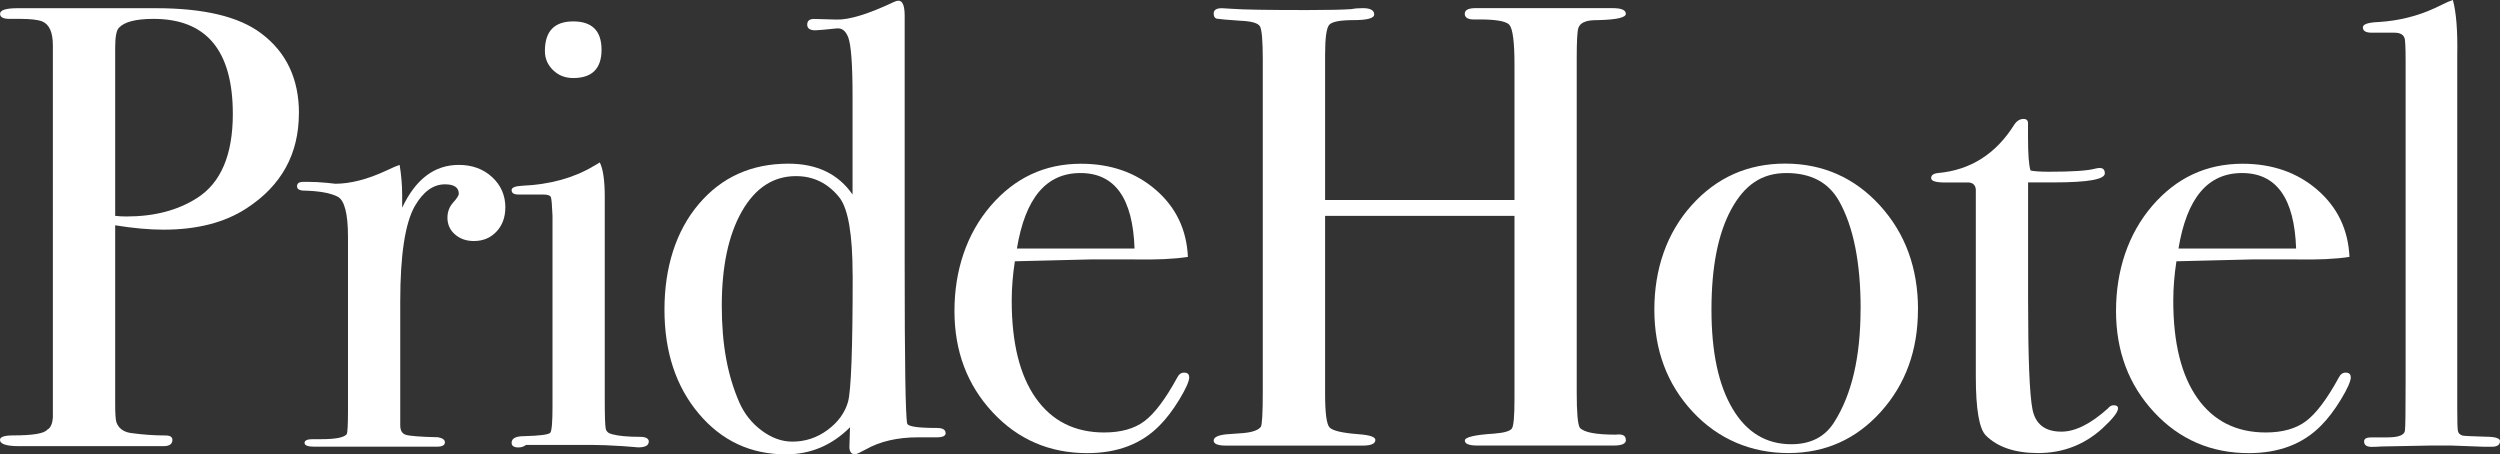 <?xml version="1.0" encoding="UTF-8"?> <svg xmlns="http://www.w3.org/2000/svg" id="Layer_1" version="1.1" viewBox="0 0 365.52 66.42"><rect x="0" y="0" width="365.52" height="66.42" fill="#333333" stroke="none"/><defs><style> .st0 { fill: #fff; } </style></defs><path class="st0" d="M43.7,16.56c0,5.95-2.55,10.58-7.64,13.89-3.19,2.09-7.24,3.13-12.14,3.13-2.09,0-4.45-.21-7.08-.64v26.13c0,1.41.06,2.3.18,2.67.31.86.98,1.38,2.03,1.56,1.78.25,3.5.37,5.15.37.68,0,1.01.22,1.01.64,0,.61-.43.92-1.29.92H2.76c-1.84,0-2.76-.31-2.76-.92,0-.43.64-.65,1.93-.65,2.88,0,4.54-.28,4.97-.83.49-.25.77-.86.83-1.84V6.63c0-1.9-.52-3.07-1.56-3.5-.61-.24-1.69-.37-3.22-.37h-1.56c-.92,0-1.38-.25-1.38-.74,0-.55.86-.82,2.58-.82h20.24c6.99,0,12.11,1.23,15.36,3.68,3.68,2.76,5.52,6.66,5.52,11.68ZM34.04,16.65c0-9.26-3.87-13.89-11.59-13.89-2.58,0-4.26.43-5.06,1.3-.37.37-.55,1.33-.55,2.87v24.63c.49.06,1.04.09,1.66.09,4.05,0,7.48-.89,10.3-2.69,3.5-2.22,5.24-6.33,5.24-12.31Z"></path><path class="st0" d="M73.88,30.36c0,1.41-.43,2.58-1.29,3.5-.86.92-1.96,1.38-3.31,1.38-1.1,0-2.02-.32-2.76-.97-.74-.64-1.1-1.46-1.1-2.44,0-.86.28-1.59.83-2.21.55-.61.83-1.04.83-1.29,0-.92-.68-1.38-2.02-1.38-1.72,0-3.19,1.07-4.42,3.2-1.41,2.5-2.12,7.14-2.12,13.91v18.13c0,.73.26,1.19.78,1.37.52.18,2.1.31,4.74.37.67.12,1.01.37,1.01.74,0,.43-.4.64-1.2.64h-17.85c-.98,0-1.47-.18-1.47-.55s.4-.55,1.2-.55h1.29c2.08,0,3.31-.25,3.68-.74.12-.25.18-1.39.18-3.42v-25.43c0-3.39-.51-5.35-1.52-5.87-1.01-.52-2.62-.82-4.83-.88-.74,0-1.1-.21-1.1-.64s.31-.64.92-.64h.64c.92,0,1.84.05,2.76.14.92.09,1.32.14,1.2.14,2.27,0,4.78-.64,7.54-1.93l1.2-.55.74-.28c.24,1.47.37,2.94.37,4.42v1.84c1.96-4.17,4.72-6.26,8.28-6.26,1.96,0,3.59.6,4.88,1.79,1.29,1.2,1.93,2.68,1.93,4.46Z"></path><path class="st0" d="M94.85,64.58c0,.55-.52.83-1.56.83.06,0-.68-.06-2.21-.18-1.84-.12-3.37-.18-4.6-.18h-9.57c-.31.24-.68.37-1.1.37-.68,0-1.01-.23-1.01-.68,0-.65.61-.97,1.84-.97,2.33-.06,3.6-.23,3.82-.51.21-.28.32-1.55.32-3.82v-27.88c-.06-1.53-.14-2.44-.23-2.71s-.48-.41-1.15-.41h-3.59c-.68,0-1.01-.21-1.01-.64,0-.38.51-.59,1.54-.64,4.05-.18,7.53-1.13,10.44-2.87l.91-.54c.48.92.73,2.6.73,5.05,0-.12,0,.18,0,.92v28.64c0,2.45.05,3.89.14,4.31.09.43.41.7.97.83.92.24,2.27.37,4.05.37.86,0,1.29.25,1.29.74ZM87.95,7.27c0,2.76-1.38,4.14-4.14,4.14-1.17,0-2.15-.38-2.94-1.15-.8-.77-1.2-1.7-1.2-2.81,0-2.88,1.38-4.32,4.14-4.32s4.14,1.38,4.14,4.14Z"></path><path class="st0" d="M138.27,63.3c0,.43-.43.64-1.29.64h-2.76c-3.01,0-5.55.59-7.64,1.77-.86.47-1.38.71-1.56.71-.55,0-.83-.37-.83-1.1l.09-2.85c-2.64,2.64-5.77,3.96-9.38,3.96-5.15,0-9.4-1.99-12.74-5.96-3.34-3.97-5.01-9.04-5.01-15.2s1.67-11.49,5.01-15.43c3.34-3.94,7.71-5.91,13.11-5.91,4.17,0,7.3,1.5,9.38,4.51v-14.35c0-4.66-.21-7.54-.64-8.65-.36-.92-.91-1.35-1.63-1.29-1.75.18-2.81.28-3.18.28-.79,0-1.18-.28-1.18-.83s.33-.83,1-.83l3.29.09c1.83.06,4.63-.8,8.41-2.58.24-.12.46-.18.64-.18.61,0,.91.74.91,2.21v36.25c0,14.54.12,22.33.37,23.37.12.43,1.56.64,4.32.64.86,0,1.29.25,1.29.74ZM124.66,40.2c0-5.89-.64-9.66-1.93-11.32-1.66-2.08-3.77-3.13-6.35-3.13-3.31,0-5.95,1.72-7.91,5.15-1.96,3.44-2.94,8.04-2.94,13.8s.86,10.24,2.58,14.17c.74,1.66,1.82,3.02,3.27,4.09,1.44,1.07,2.93,1.61,4.46,1.61,1.9,0,3.62-.57,5.15-1.7,1.53-1.13,2.53-2.5,2.99-4.09.46-1.59.69-7.79.69-18.58Z"></path><path class="st0" d="M173.88,55.11c0,.61-.48,1.7-1.43,3.27-.95,1.56-1.92,2.84-2.9,3.82-2.64,2.7-6.16,4.05-10.58,4.05-5.52,0-10.14-1.99-13.85-5.98-3.71-3.99-5.57-8.92-5.57-14.81s1.76-11.25,5.29-15.36c3.53-4.11,7.93-6.16,13.2-6.16,4.35,0,8,1.27,10.95,3.82,2.94,2.55,4.51,5.81,4.69,9.8-1.96.31-4.57.43-7.82.37h-6.44c-.43,0-4.11.09-11.04.27-.31,2.02-.46,3.94-.46,5.78,0,6.17,1.18,10.92,3.54,14.25,2.36,3.33,5.69,5,9.98,5,2.45,0,4.42-.55,5.89-1.66,1.47-1.1,3.07-3.22,4.78-6.35.24-.49.58-.74,1.01-.74.49,0,.74.22.74.64ZM165.88,36.34c-.25-7.36-2.88-11.04-7.91-11.04s-8.07,3.68-9.29,11.04h17.2Z"></path><path class="st0" d="M237.73,64.31c0,.55-.58.83-1.74.83h-19.99c-1.22,0-1.83-.24-1.83-.73s1.42-.83,4.27-1.01c1.51-.12,2.39-.38,2.63-.78.24-.4.36-1.82.36-4.27v-26.79h-27.69v26.04c0,2.76.21,4.39.64,4.88.43.49,1.87.83,4.32,1.01,1.59.12,2.39.4,2.39.83,0,.55-.61.83-1.84.83h-19.96c-1.23,0-1.84-.24-1.84-.73s.61-.79,1.84-.92c.8-.06,1.62-.12,2.48-.18,1.35-.12,2.21-.43,2.58-.92.18-.31.28-2.02.28-5.14V8.73c0-2.76-.14-4.38-.41-4.87-.28-.49-1.24-.76-2.9-.83-1.9-.13-3.02-.23-3.36-.29-.34-.06-.51-.32-.51-.77,0-.52.4-.77,1.2-.77.24,0,.77.03,1.56.09,1.53.12,5.15.18,10.86.18,3.13,0,5.3-.05,6.53-.14.43-.09.98-.14,1.66-.14,1.1,0,1.66.31,1.66.92,0,.55-1,.83-2.99.83s-3.19.23-3.59.69c-.4.46-.6,1.92-.6,4.38v21.23h27.69V9.41c0-3.26-.25-5.18-.74-5.77-.49-.58-2.21-.85-5.15-.79-.92,0-1.38-.28-1.38-.83s.52-.83,1.56-.83h20.06c1.29,0,1.93.28,1.93.83s-1.35.86-4.05.92c-.8,0-1.38.06-1.75.18-.61.18-1,.52-1.15,1.01-.15.49-.23,1.93-.23,4.32v48.94c0,2.94.15,4.66.45,5.15.61.68,2.36,1.01,5.27,1.01.97-.12,1.45.12,1.45.74Z"></path><path class="st0" d="M280.42,45.26c0,5.95-1.81,10.93-5.43,14.95-3.62,4.02-8.13,6.03-13.52,6.03s-10.24-2.01-13.98-6.03c-3.74-4.02-5.61-9-5.61-14.95s1.82-11.22,5.47-15.27c3.65-4.05,8.2-6.07,13.66-6.07s10.13,2.04,13.85,6.12c3.71,4.08,5.57,9.15,5.57,15.23ZM272.04,45.17c0-6.75-1.04-11.99-3.13-15.73-1.53-2.76-4.11-4.14-7.73-4.14s-6.12,1.76-8.05,5.29c-1.93,3.53-2.9,8.42-2.9,14.67s1.03,11.03,3.08,14.49c2.05,3.47,4.92,5.2,8.6,5.2,2.82,0,4.91-1.07,6.26-3.22,2.58-4.05,3.86-9.57,3.86-16.56Z"></path><path class="st0" d="M309.67,59.71c0,.55-.77,1.53-2.3,2.94-2.64,2.39-5.77,3.59-9.38,3.59-3.37,0-5.92-.86-7.64-2.57-.98-.98-1.47-3.85-1.47-8.63v-27.35c-.06-.61-.4-.95-1.01-1.01h-3.5c-1.35,0-2.02-.21-2.02-.64s.33-.67,1-.74c4.75-.43,8.47-2.79,11.15-7.07.37-.56.82-.84,1.37-.84.43,0,.64.22.64.64v1.93c0,2.58.12,4.23.37,4.97.55.12,1.47.18,2.76.18,3.37,0,5.61-.15,6.72-.46.24-.06.46-.09.64-.09.49,0,.74.26.74.79,0,.88-2.48,1.32-7.45,1.32h-3.77v17.02c0,8.59.21,13.97.64,16.15.43,2.18,1.84,3.27,4.23,3.27,2.02,0,4.29-1.13,6.81-3.4.24-.31.52-.46.83-.46.43,0,.64.15.64.46Z"></path><path class="st0" d="M343.71,55.11c0,.61-.48,1.7-1.43,3.27-.95,1.56-1.92,2.84-2.9,3.82-2.64,2.7-6.16,4.05-10.58,4.05-5.52,0-10.14-1.99-13.85-5.98-3.71-3.99-5.57-8.92-5.57-14.81s1.76-11.25,5.29-15.36c3.53-4.11,7.93-6.16,13.2-6.16,4.35,0,8,1.27,10.95,3.82,2.94,2.55,4.51,5.81,4.69,9.8-1.96.31-4.57.43-7.82.37h-6.44c-.43,0-4.11.09-11.04.27-.31,2.02-.46,3.94-.46,5.78,0,6.17,1.18,10.92,3.54,14.25,2.36,3.33,5.69,5,9.98,5,2.45,0,4.42-.55,5.89-1.66,1.47-1.1,3.07-3.22,4.78-6.35.24-.49.58-.74,1.01-.74.49,0,.74.22.74.64ZM335.71,36.34c-.25-7.36-2.88-11.04-7.91-11.04s-8.07,3.68-9.29,11.04h17.2Z"></path><path class="st0" d="M365.52,64.49c0,.55-.4.83-1.2.83h-1.1c-.12,0-1.75-.06-4.88-.18h-2.85c-.49,0-2.94.05-7.36.14-.37.03-.74.05-1.1.05-.92.06-1.38-.2-1.38-.78,0-.4.34-.6,1.01-.6h2.39c1.72,0,2.58-.37,2.58-1.1.06-.37.09-2.76.09-7.18V8.83c0-2.02-.06-3.13-.18-3.31-.18-.49-.67-.74-1.47-.74h-3.31c-.86,0-1.29-.26-1.29-.78,0-.46.77-.72,2.3-.78,2.94-.18,5.67-.86,8.19-2.02l1.93-.92.74-.28c.49,1.78.71,4.48.64,8.1v51.61c0,1.84.03,2.93.09,3.27.06.34.28.57.64.69.06.06,1.2.12,3.4.18,1.41,0,2.12.22,2.12.64Z"></path></svg> 